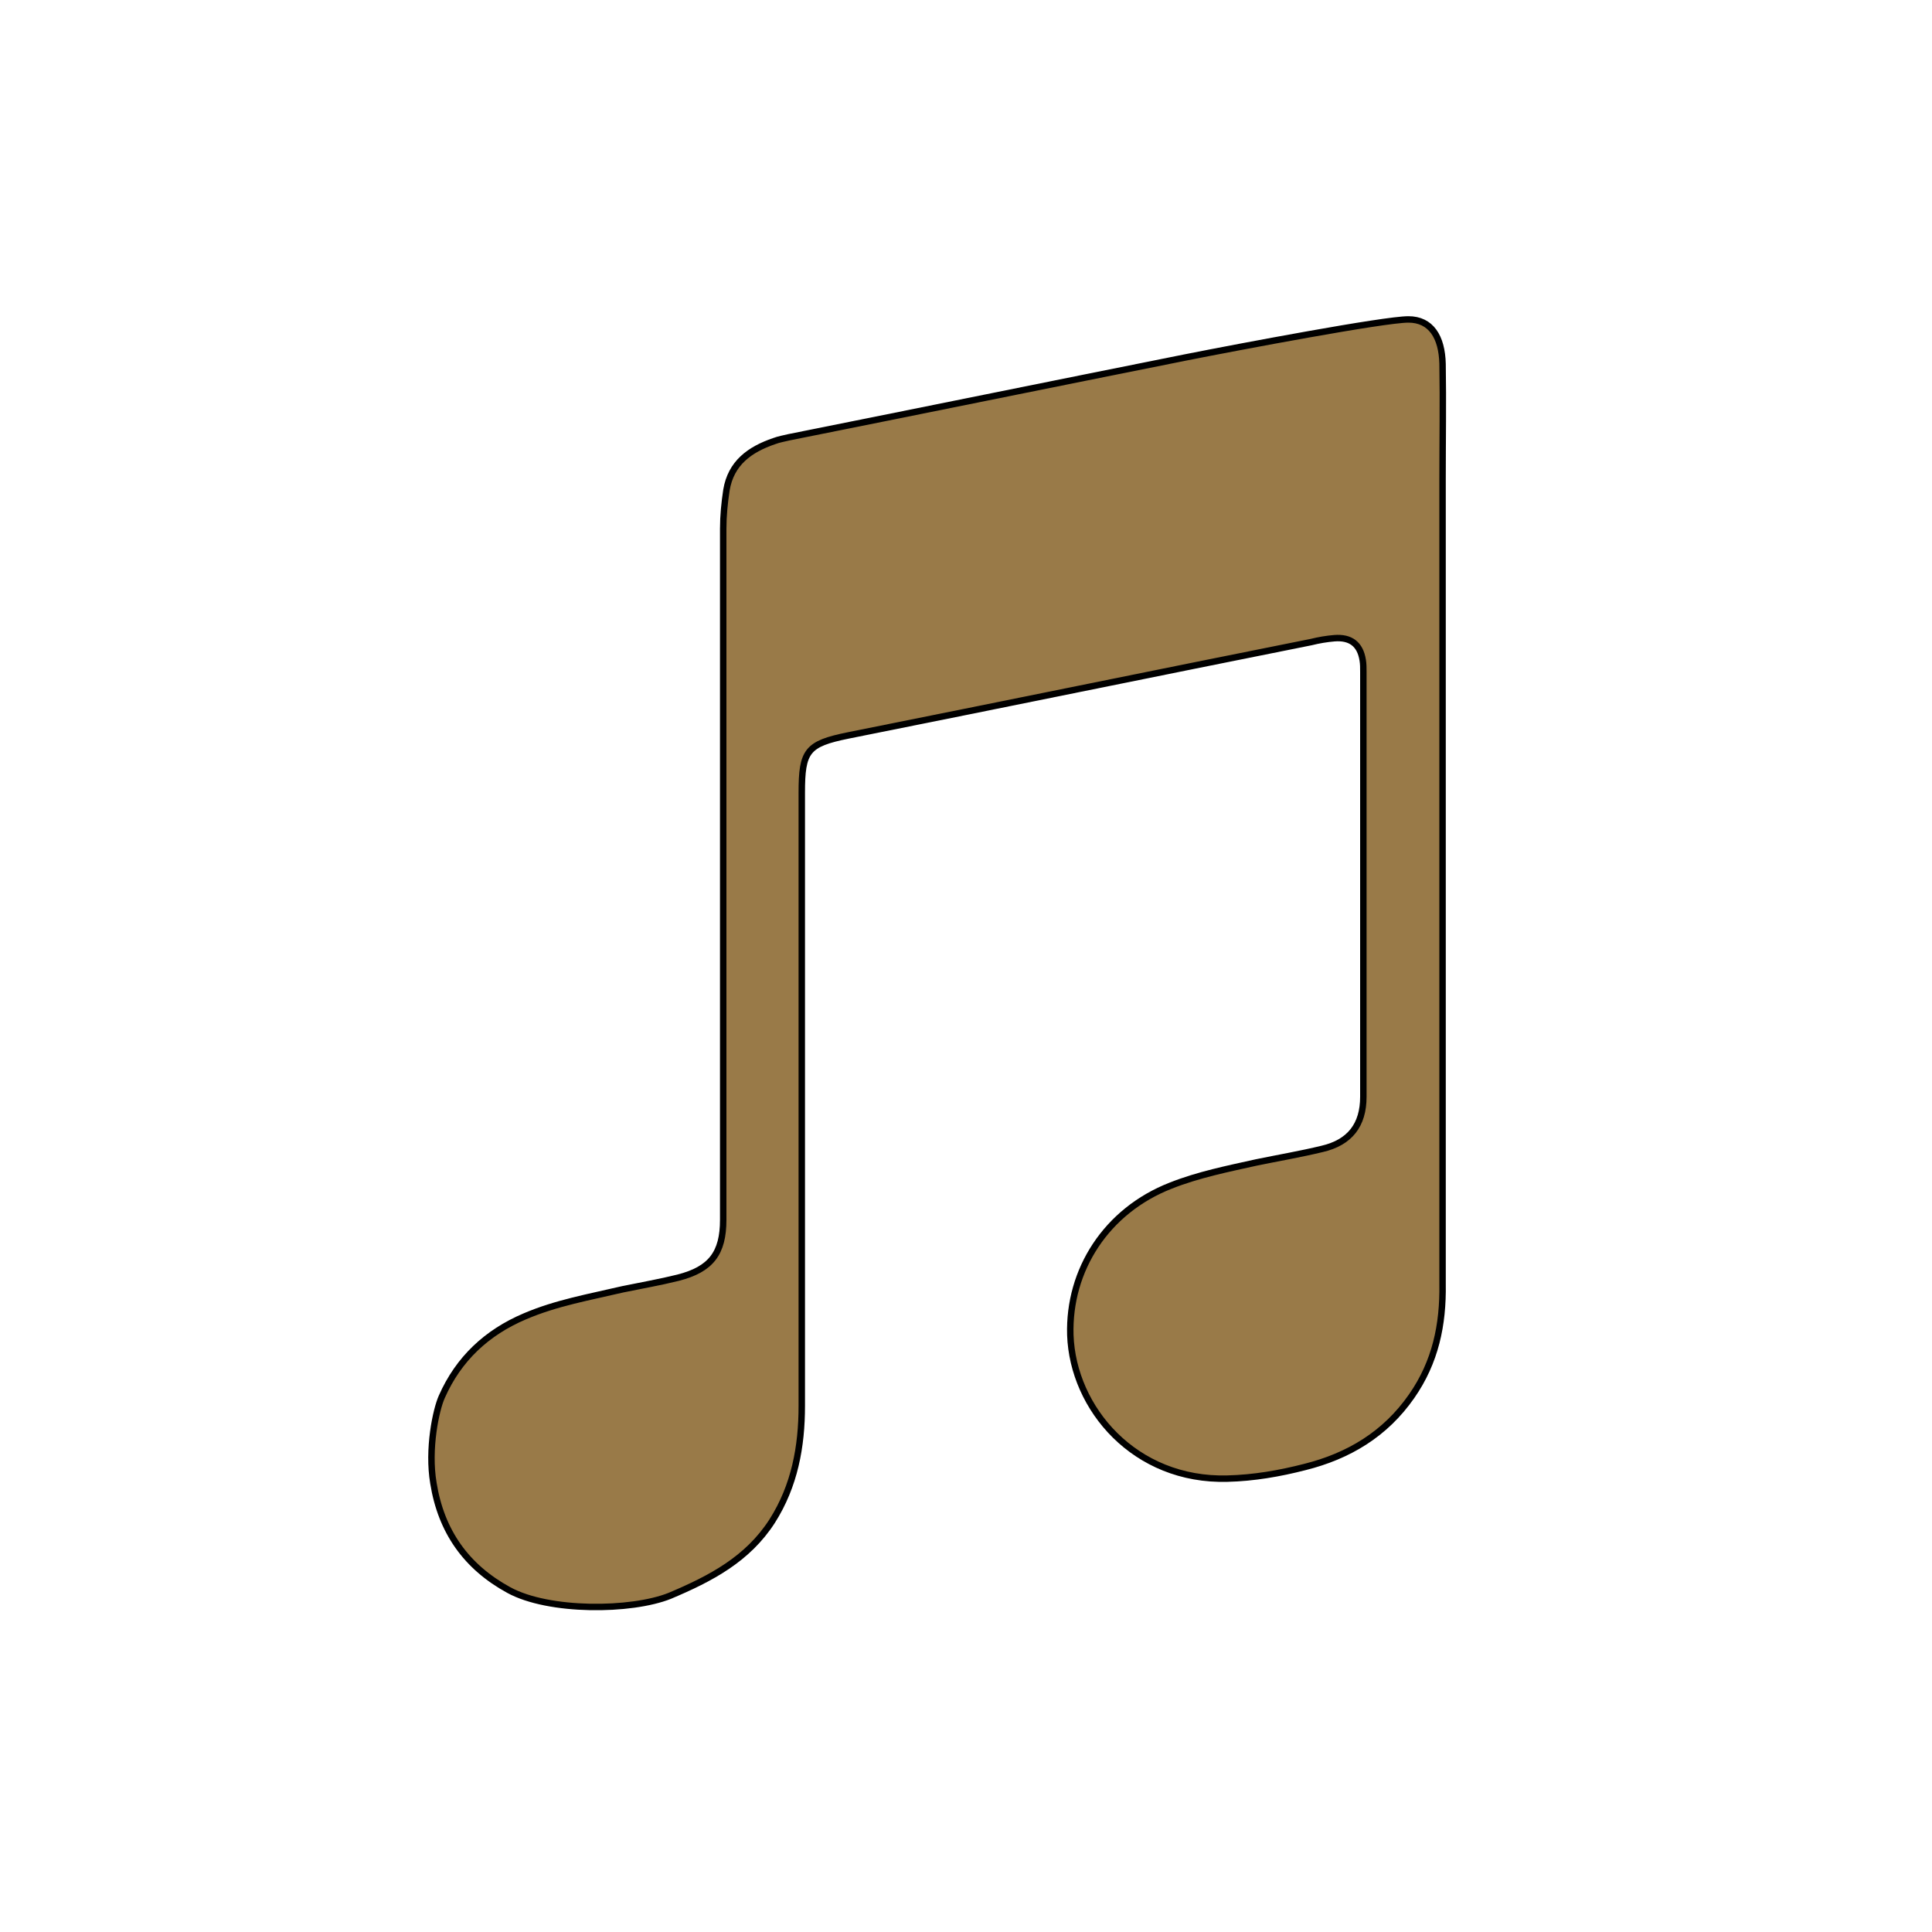 <?xml version="1.0" encoding="UTF-8"?>
<!-- Generator: Adobe Illustrator 25.4.1, SVG Export Plug-In . SVG Version: 6.00 Build 0)  -->
<svg xmlns="http://www.w3.org/2000/svg" xmlns:xlink="http://www.w3.org/1999/xlink" version="1.1" id="Layer_1" x="0px" y="0px" viewBox="0 0 300 300" style="enable-background:new 0 0 300 300;" xml:space="preserve">
<style type="text/css">
	.st0{fill:#997A48;stroke:#000000;stroke-miterlimit:10;}
</style>
<path class="st0" d="M79,246.9c-6.6-3.6-10.5-9.1-11.7-16.6c-0.9-5.3,0.4-11.4,1.3-13.4c2.6-5.9,7-10,12.9-12.5  c4.9-2.1,10.1-3,15.2-4.2c2.9-0.6,5.8-1.1,8.6-1.8c5.1-1.3,7-3.8,7-9c0-35.8,0-71.5,0-107.3c0-2,0.2-4,0.5-6  c0.7-4.2,3.6-6.3,7.4-7.6c0.8-0.3,1.5-0.4,2.3-0.6c20.5-4.1,41.1-8.3,61.6-12.4c8.6-1.7,30.8-5.9,34.6-5.9c3.5,0,5.2,2.7,5.3,6.9  c0.1,6,0,11.9,0,17.9c0,9.9,0,19.8,0,29.7c0,6.6,0,13.3,0,19.9c0,10.2,0,20.3,0,30.5c0,15,0,29.9,0,44.9c0.1,6.3-1.1,12.1-4.8,17.4  c-4.1,5.9-9.8,9.3-16.6,11c-3.9,1-7.9,1.7-12,1.8c-14.4,0.4-24-10.9-24.4-22.3c-0.3-10.1,5.6-19.3,15.6-23.2  c4.3-1.7,8.8-2.6,13.3-3.6c3.4-0.7,6.9-1.3,10.2-2.1c4.3-1,6.4-3.7,6.4-8.1c0-22,0-44,0-66c0-0.6,0-1.2-0.1-1.8  c-0.4-2.5-1.9-3.6-4.4-3.4c-1.2,0.1-2.4,0.3-3.6,0.6c-24,4.8-47.9,9.7-71.9,14.5c-6.4,1.3-7.2,2.4-7.2,8.9c0,31.7,0,63.5,0,95.2  c0,6.3-1.1,12.4-4.6,17.9c-3.8,5.9-9.5,8.9-15.9,11.6C98,250.2,85.2,250.3,79,246.9z"></path>
</svg>
